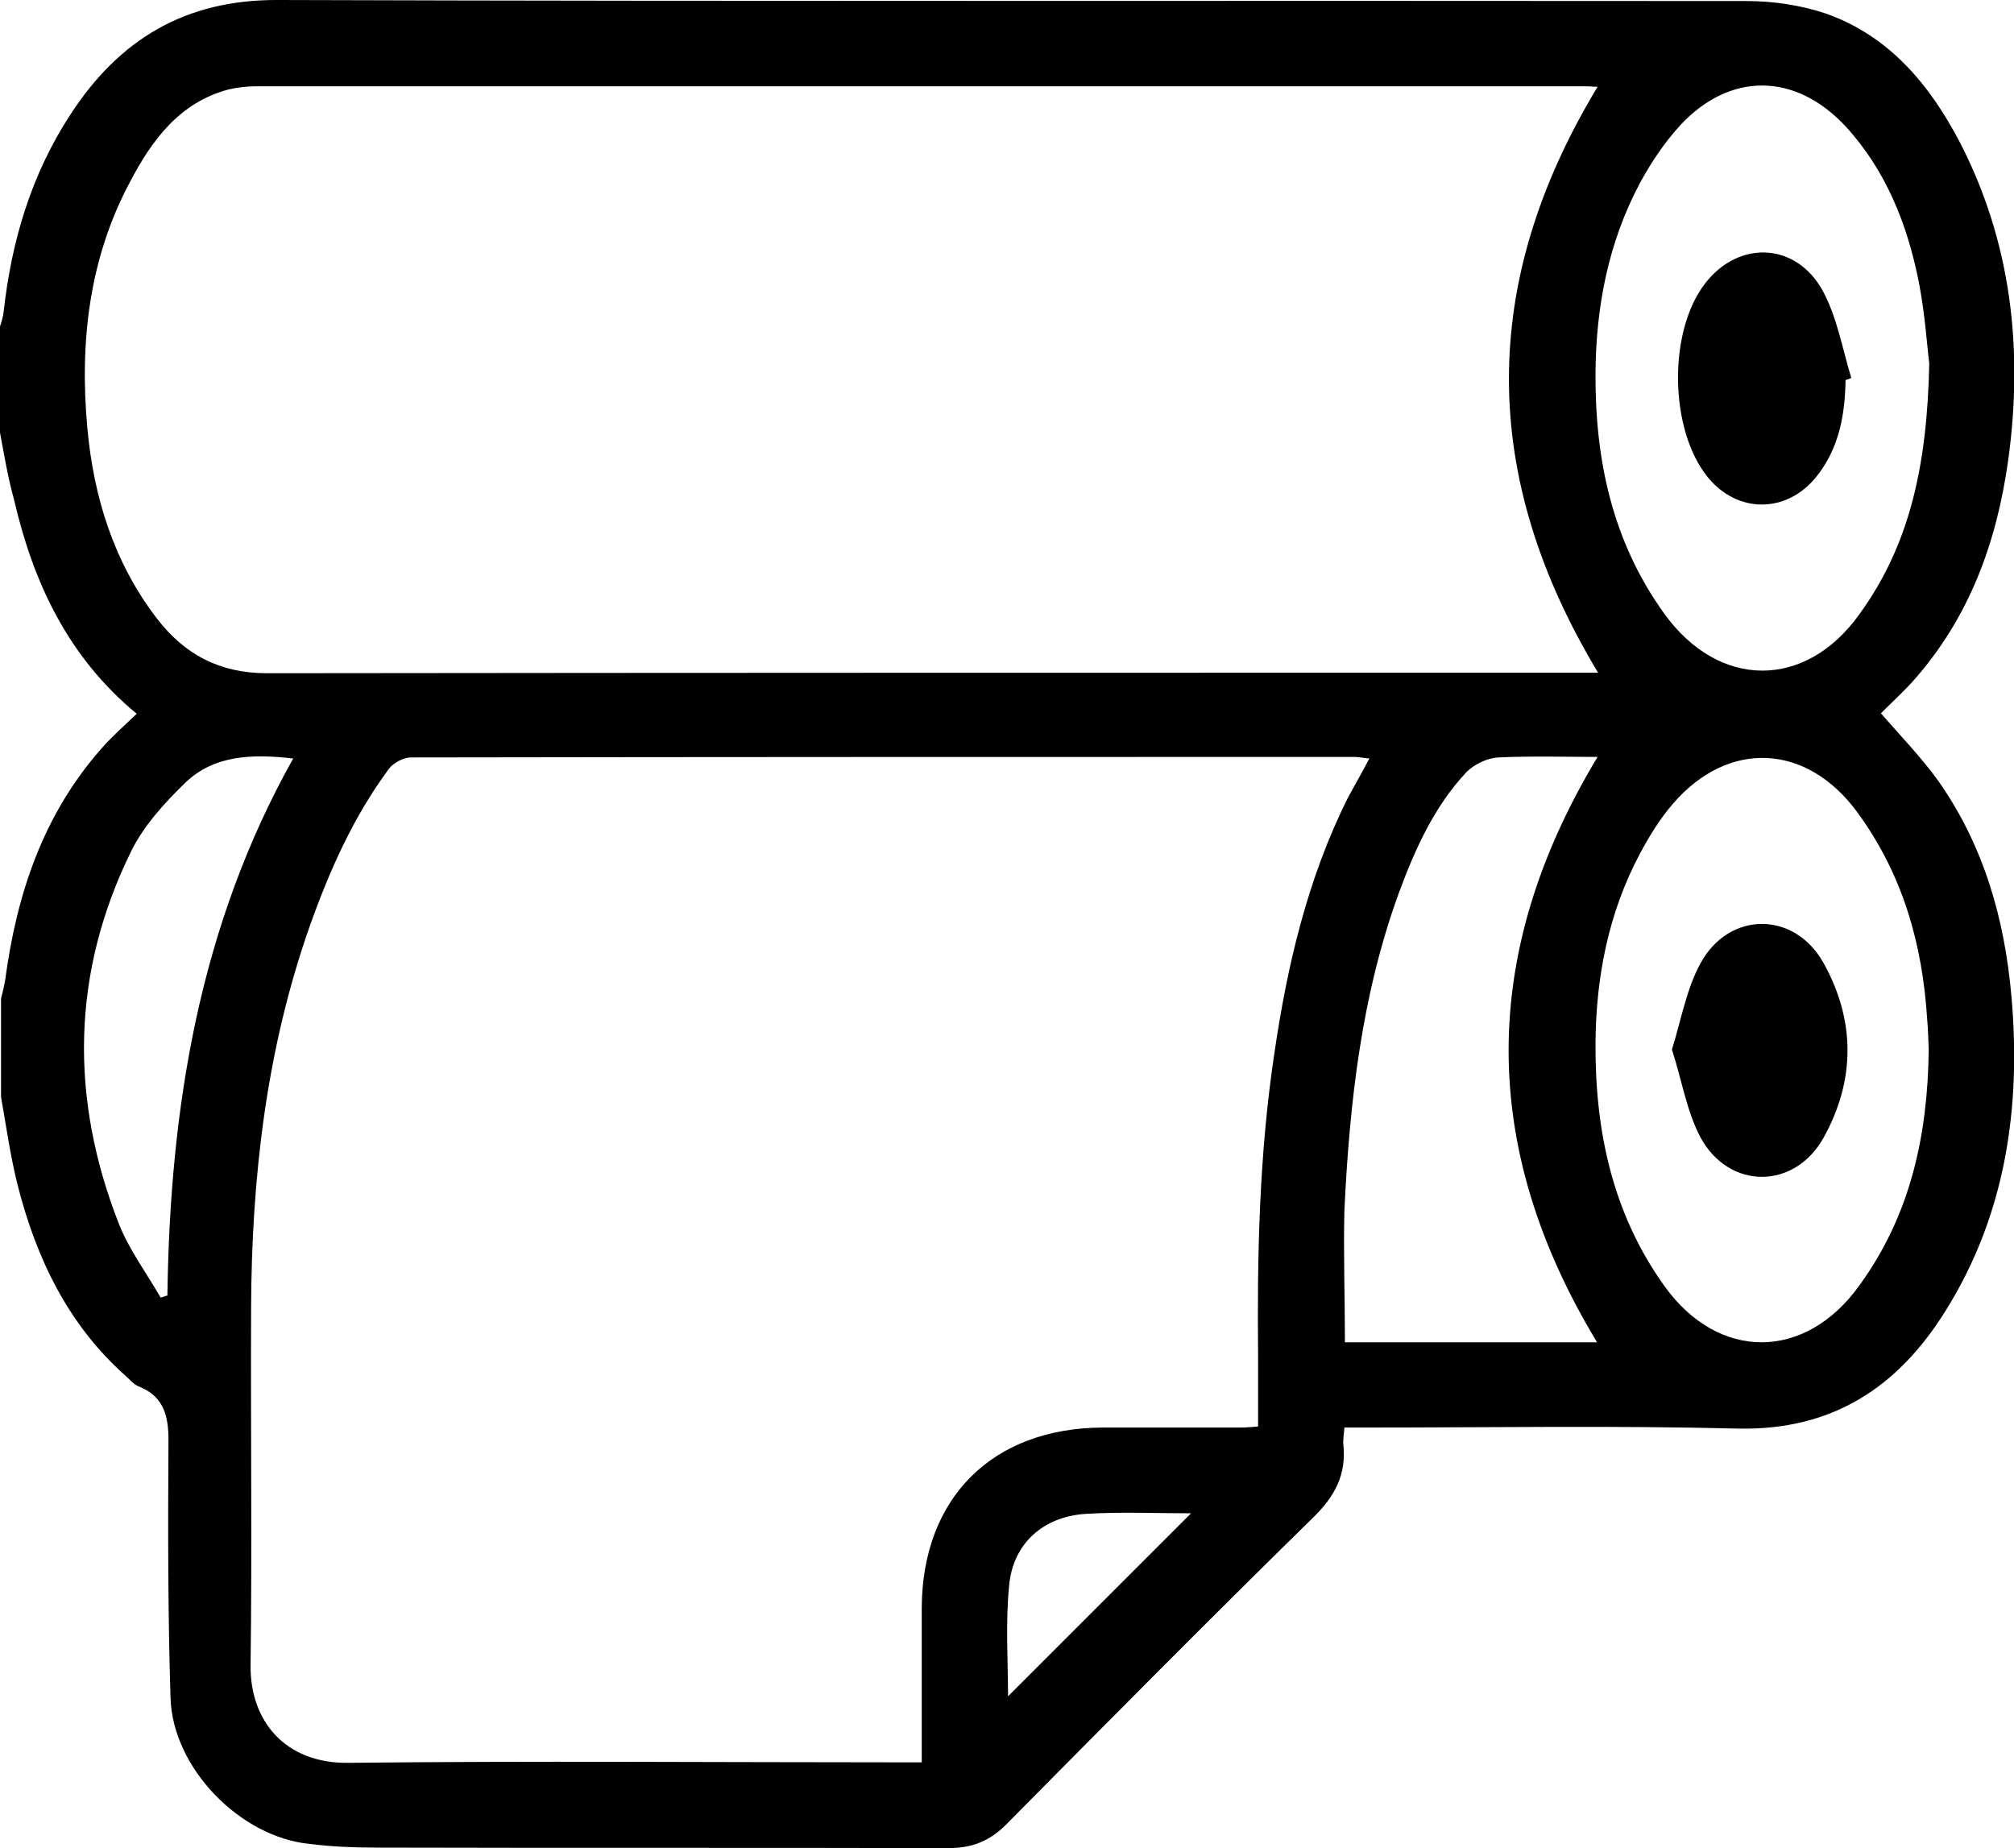 <?xml version="1.0" encoding="utf-8"?>
<!-- Generator: Adobe Illustrator 27.2.0, SVG Export Plug-In . SVG Version: 6.00 Build 0)  -->
<svg version="1.1" id="Layer_1" xmlns="http://www.w3.org/2000/svg" xmlns:xlink="http://www.w3.org/1999/xlink" x="0px" y="0px"
	 viewBox="0 0 38.74 35.55" style="enable-background:new 0 0 38.74 35.55;" xml:space="preserve">
<style type="text/css">
	.st0{fill:#7E70B3;}
	.st1{opacity:0.1;}
	.st2{clip-path:url(#SVGID_00000056391243620972123060000014959115304935812499_);}
	.st3{fill:#F7F7F7;}
	.st4{clip-path:url(#SVGID_00000056391243620972123060000014959115304935812499_);fill:none;}
	.st5{fill:#FCE0EC;}
	.st6{fill:#7F71B2;}
	.st7{opacity:0.5;fill:url(#SVGID_00000176012089128788526140000007250030764562486196_);}
	.st8{fill:#FFFFFF;}
	.st9{fill-rule:evenodd;clip-rule:evenodd;fill:#7F71B2;}
	.st10{fill:#A3479A;}
	.st11{fill-rule:evenodd;clip-rule:evenodd;fill:#FCE0EC;}
	.st12{clip-path:url(#SVGID_00000026868585431819565580000013289284846192373903_);}
	.st13{clip-path:url(#SVGID_00000026868585431819565580000013289284846192373903_);fill:none;}
	.st14{clip-path:url(#SVGID_00000076585376146544436070000008874814350295088014_);}
	.st15{clip-path:url(#SVGID_00000076585376146544436070000008874814350295088014_);fill:none;}
	.st16{clip-path:url(#SVGID_00000060000121137592385790000009019830936530891187_);}
	.st17{clip-path:url(#SVGID_00000060000121137592385790000009019830936530891187_);fill:none;}
	.st18{clip-path:url(#SVGID_00000111909392476521475580000007289154480814495145_);}
	.st19{clip-path:url(#SVGID_00000111909392476521475580000007289154480814495145_);fill:none;}
	.st20{clip-path:url(#SVGID_00000118365150235689995450000007425163396650535359_);}
	.st21{clip-path:url(#SVGID_00000118365150235689995450000007425163396650535359_);fill:none;}
	.st22{clip-path:url(#SVGID_00000053526359928598060810000001622323505255642507_);}
	.st23{clip-path:url(#SVGID_00000053526359928598060810000001622323505255642507_);fill:none;}
	.st24{clip-path:url(#SVGID_00000047775325949595177450000003830879144794342064_);}
	.st25{clip-path:url(#SVGID_00000047775325949595177450000003830879144794342064_);fill:none;}
	.st26{clip-path:url(#SVGID_00000062175397150947154250000006453152047336363147_);}
	.st27{clip-path:url(#SVGID_00000062175397150947154250000006453152047336363147_);fill:none;}
	.st28{clip-path:url(#SVGID_00000031915426071771727830000017853700367144342954_);}
	.st29{clip-path:url(#SVGID_00000031915426071771727830000017853700367144342954_);fill:none;}
	.st30{opacity:0.6;fill:none;stroke:#000000;stroke-width:0.25;stroke-miterlimit:10;}
	.st31{opacity:0.6;fill:#606161;stroke:#000000;stroke-width:0.25;stroke-miterlimit:10;}
	.st32{opacity:0.6;fill:none;stroke:#FFFFFF;stroke-width:0.25;stroke-miterlimit:10;}
	.st33{fill:#008080;}
	.st34{fill:#282973;}
	.st35{fill:#F47E52;}
	.st36{fill:#FFFFFF;stroke:#A5A4A4;stroke-width:1.25;stroke-miterlimit:10;}
	.st37{fill:#D5AF34;}
	.st38{fill:none;stroke:#7E70B3;stroke-width:7;stroke-miterlimit:10;}
</style>
<path d="M0,8.32c0-0.68,0-1.36,0-2.04C0.03,6.19,0.06,6.09,0.07,6c0.15-1.36,0.53-2.64,1.28-3.79C2.29,0.76,3.56-0.01,5.35,0
	c9.42,0.03,18.84,0.01,28.25,0.02c0.51,0,1.04,0.08,1.52,0.24c1.22,0.43,2,1.37,2.58,2.48c0.99,1.92,1.22,3.98,0.93,6.1
	c-0.22,1.59-0.75,3.05-1.84,4.27c-0.2,0.22-0.42,0.42-0.61,0.61c0.38,0.44,0.78,0.85,1.11,1.31c0.87,1.24,1.27,2.65,1.4,4.13
	c0.19,2.14-0.11,4.21-1.27,6.06c-0.91,1.46-2.17,2.3-3.99,2.26c-2.38-0.06-4.77-0.02-7.15-0.02c-0.13,0-0.27,0-0.42,0
	c-0.01,0.14-0.03,0.24-0.02,0.33c0.06,0.57-0.16,0.99-0.58,1.4c-1.99,1.95-3.95,3.93-5.91,5.91c-0.32,0.32-0.66,0.45-1.11,0.45
	c-3.68-0.01-7.36,0-11.04-0.01c-0.41,0-0.83-0.02-1.24-0.07c-1.34-0.13-2.64-1.46-2.68-2.81c-0.05-1.61-0.05-3.23-0.04-4.84
	c0.01-0.51-0.04-0.94-0.57-1.15c-0.1-0.04-0.18-0.14-0.26-0.21c-1.1-0.98-1.71-2.25-2.07-3.66c-0.14-0.56-0.22-1.13-0.32-1.7
	c0-0.63,0-1.26,0-1.89c0.03-0.12,0.06-0.24,0.08-0.36c0.22-1.65,0.73-3.18,1.85-4.45c0.2-0.23,0.44-0.44,0.68-0.67
	c-1.32-1.09-1.99-2.52-2.36-4.12C0.15,9.18,0.08,8.75,0,8.32z M26.34,14.59c-0.12-0.01-0.21-0.03-0.29-0.03
	c-6.05,0-12.1,0-18.15,0.01c-0.14,0-0.34,0.11-0.42,0.22c-0.68,0.92-1.14,1.95-1.52,3.02c-0.84,2.38-1.12,4.85-1.13,7.35
	c-0.01,2.29,0.02,4.59-0.01,6.88c-0.01,1.06,0.66,1.88,1.87,1.87c3.53-0.04,7.06-0.01,10.59-0.01c0.14,0,0.27,0,0.45,0
	c0-0.17,0-0.31,0-0.44c0-0.84,0-1.69,0-2.53c0.01-2.12,1.36-3.46,3.48-3.47c0.88,0,1.76,0,2.65,0c0.11,0,0.22-0.01,0.34-0.02
	c0-0.46,0-0.89,0-1.32c-0.02-1.95,0.02-3.9,0.31-5.84c0.25-1.71,0.64-3.38,1.42-4.94C26.06,15.1,26.2,14.86,26.34,14.59z
	 M30.73,1.67c-0.06,0-0.14-0.01-0.21-0.01c-8.53,0-17.07,0-25.6,0c-0.17,0-0.35,0.02-0.52,0.06C3.45,1.97,2.92,2.7,2.5,3.5
	C1.71,4.98,1.53,6.59,1.68,8.23c0.12,1.33,0.51,2.59,1.34,3.67c0.53,0.69,1.21,1.05,2.11,1.05c8.42-0.01,16.84-0.01,25.26-0.01
	c0.13,0,0.25,0,0.35,0C28.46,9.16,28.45,5.44,30.73,1.67z M37.11,6.99c-0.04-0.31-0.08-0.94-0.2-1.56c-0.22-1.11-0.63-2.15-1.41-3
	c-0.97-1.04-2.23-1.05-3.19-0.01c-0.3,0.33-0.56,0.72-0.77,1.11c-0.6,1.13-0.84,2.36-0.85,3.64c-0.01,1.67,0.32,3.24,1.32,4.63
	c1.05,1.46,2.72,1.47,3.76,0.01C36.74,10.47,37.07,8.94,37.11,6.99z M37.1,20.19c-0.01-0.18-0.01-0.38-0.03-0.58
	c-0.09-1.45-0.47-2.79-1.34-3.98c-0.97-1.33-2.48-1.41-3.55-0.17c-0.25,0.29-0.46,0.63-0.64,0.97c-0.6,1.13-0.84,2.36-0.85,3.63
	c-0.01,1.68,0.32,3.27,1.32,4.67c1.04,1.46,2.72,1.45,3.76-0.01C36.75,23.37,37.08,21.84,37.1,20.19z M25.87,25.82
	c1.64,0,3.26,0,4.85,0c-2.27-3.75-2.27-7.48,0.01-11.26c-0.63,0-1.27-0.02-1.91,0.01c-0.21,0.01-0.46,0.13-0.61,0.28
	c-0.62,0.66-0.99,1.48-1.3,2.32c-0.72,1.97-0.95,4.03-1.05,6.11C25.84,24.12,25.87,24.95,25.87,25.82z M5.64,14.59
	c-0.79-0.09-1.53-0.07-2.09,0.48c-0.39,0.38-0.78,0.81-1.02,1.29c-1.16,2.35-1.19,4.77-0.24,7.19c0.2,0.5,0.53,0.94,0.8,1.41
	c0.04-0.01,0.09-0.03,0.13-0.04C3.27,21.31,3.83,17.82,5.64,14.59z M19.39,32.63c1.16-1.16,2.34-2.34,3.52-3.52
	c-0.65,0-1.34-0.03-2.02,0.01c-0.82,0.05-1.41,0.57-1.48,1.39C19.34,31.22,19.39,31.95,19.39,32.63z"/>
<path d="M35.5,7.31c-0.01,0.68-0.13,1.33-0.57,1.87c-0.57,0.7-1.51,0.7-2.08,0c-0.74-0.91-0.77-2.8-0.05-3.73
	c0.65-0.84,1.76-0.79,2.27,0.16c0.27,0.51,0.37,1.1,0.54,1.66C35.57,7.29,35.54,7.3,35.5,7.31z"/>
<path d="M32.16,20.19c0.18-0.58,0.28-1.17,0.55-1.66c0.55-1.01,1.81-1.01,2.37,0c0.61,1.1,0.61,2.25,0,3.35
	c-0.56,1.01-1.82,1.01-2.37,0C32.44,21.37,32.35,20.77,32.16,20.19z"/>
</svg>
